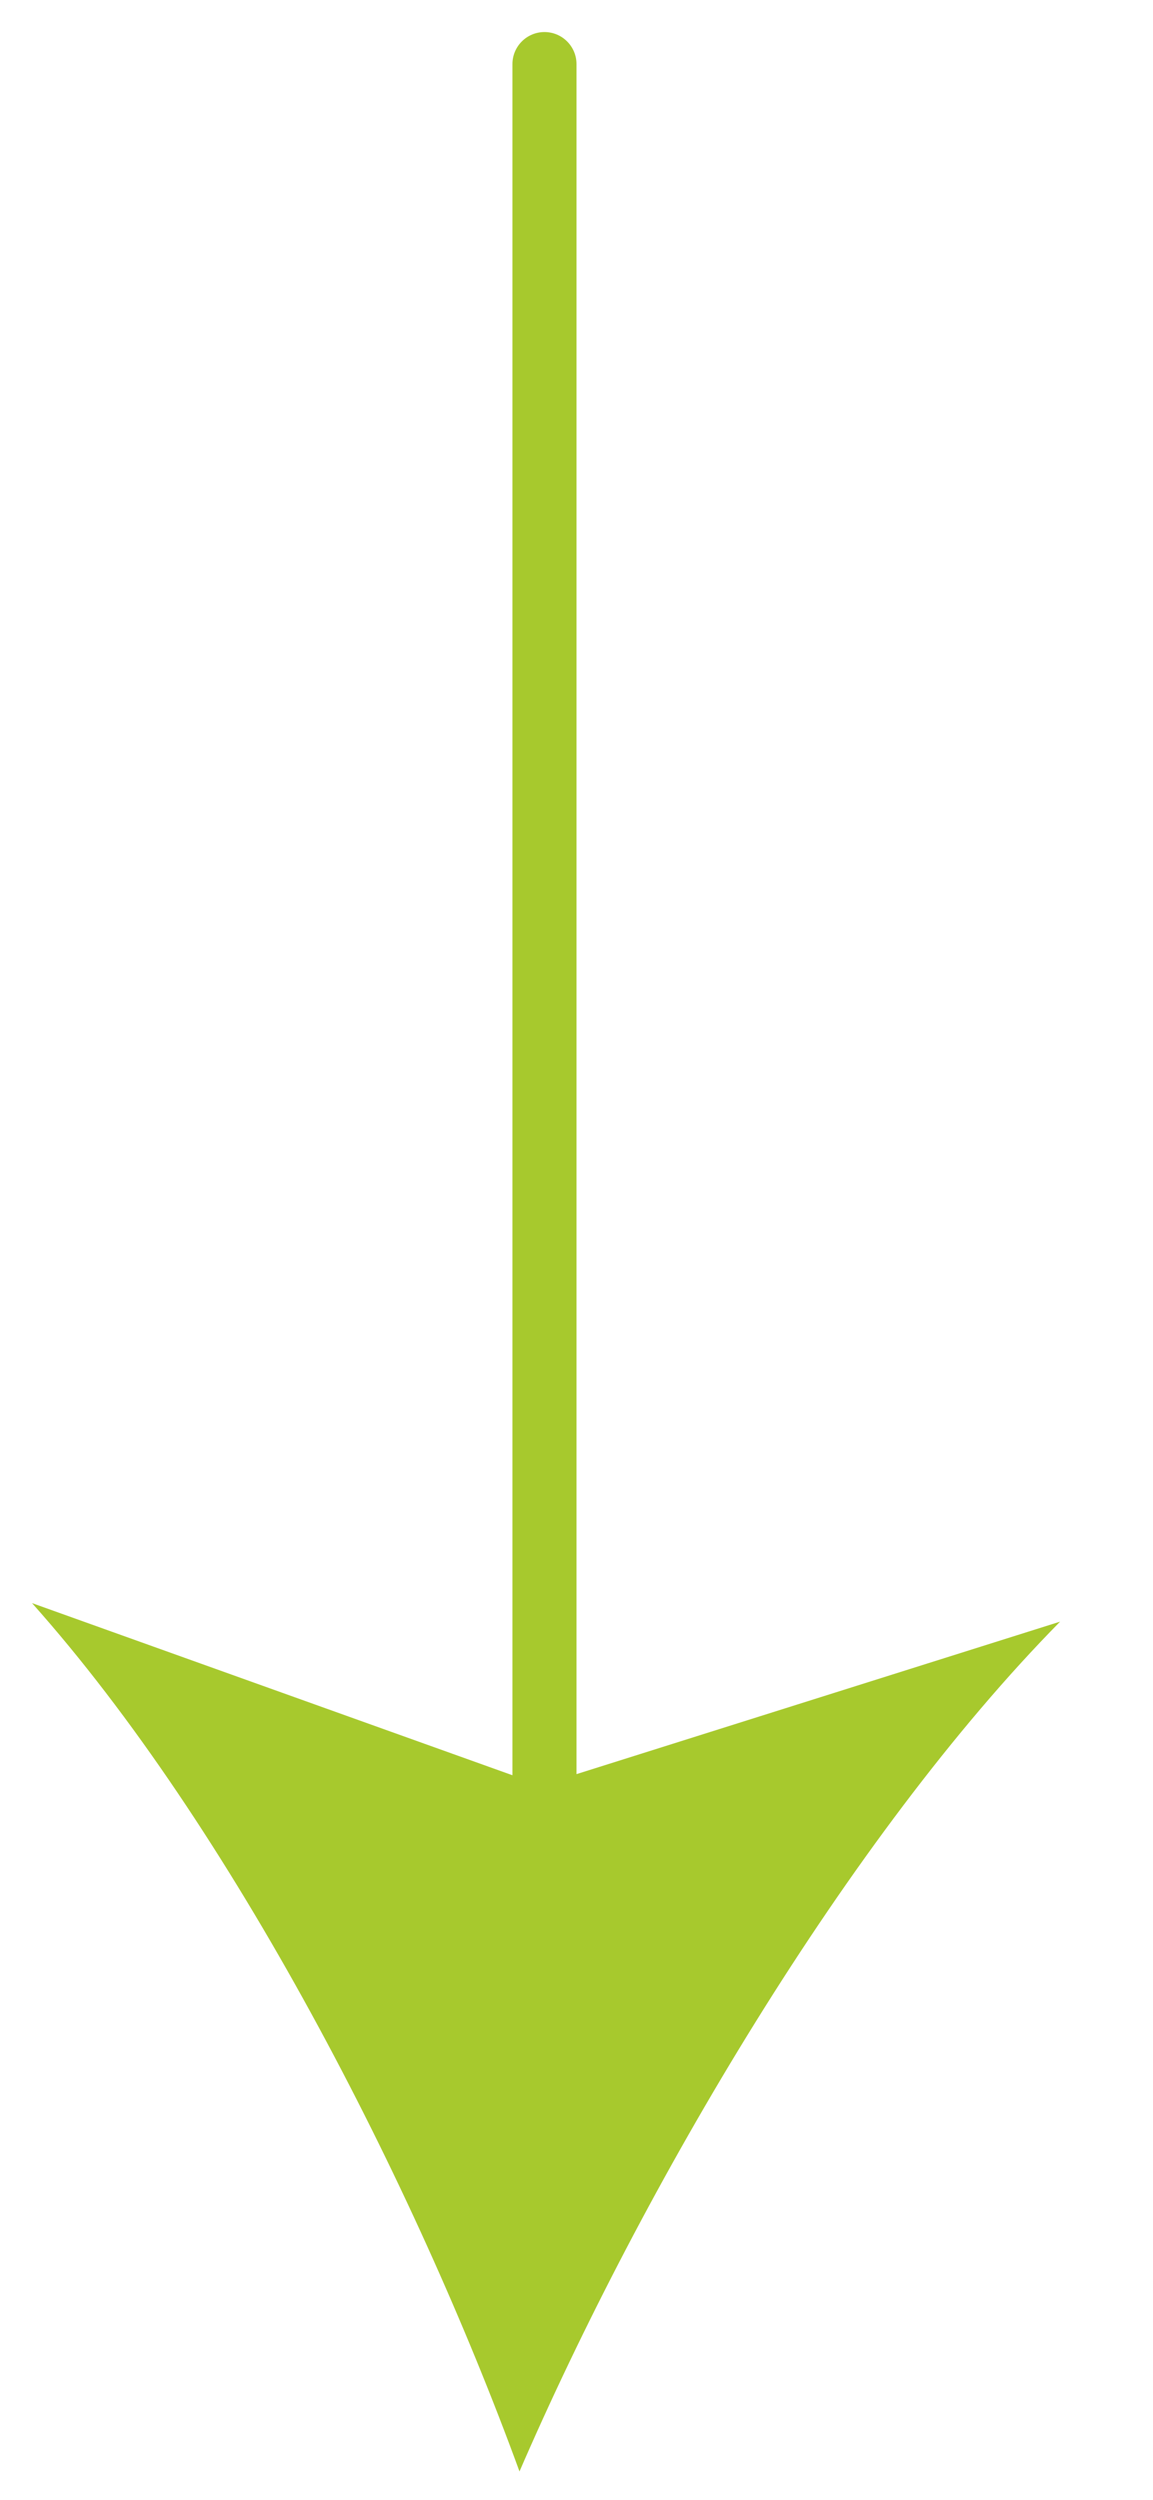 <svg xmlns="http://www.w3.org/2000/svg" width="18" height="39" viewBox="0 0 18 39" fill="none"><path d="M8.11 38.557C6.472 34.072 3.608 28.492 0.5 25.01L8.442 27.854L16.55 25.299C13.23 28.666 10.025 34.136 8.11 38.557Z" fill="#A7C92D"></path><path d="M9 1C9 0.724 8.776 0.5 8.5 0.5C8.224 0.5 8 0.724 8 1L9 1ZM8.5 1L8 1L8 28L8.5 28L9 28L9 1L8.5 1Z" fill="#A7C92D"></path></svg>